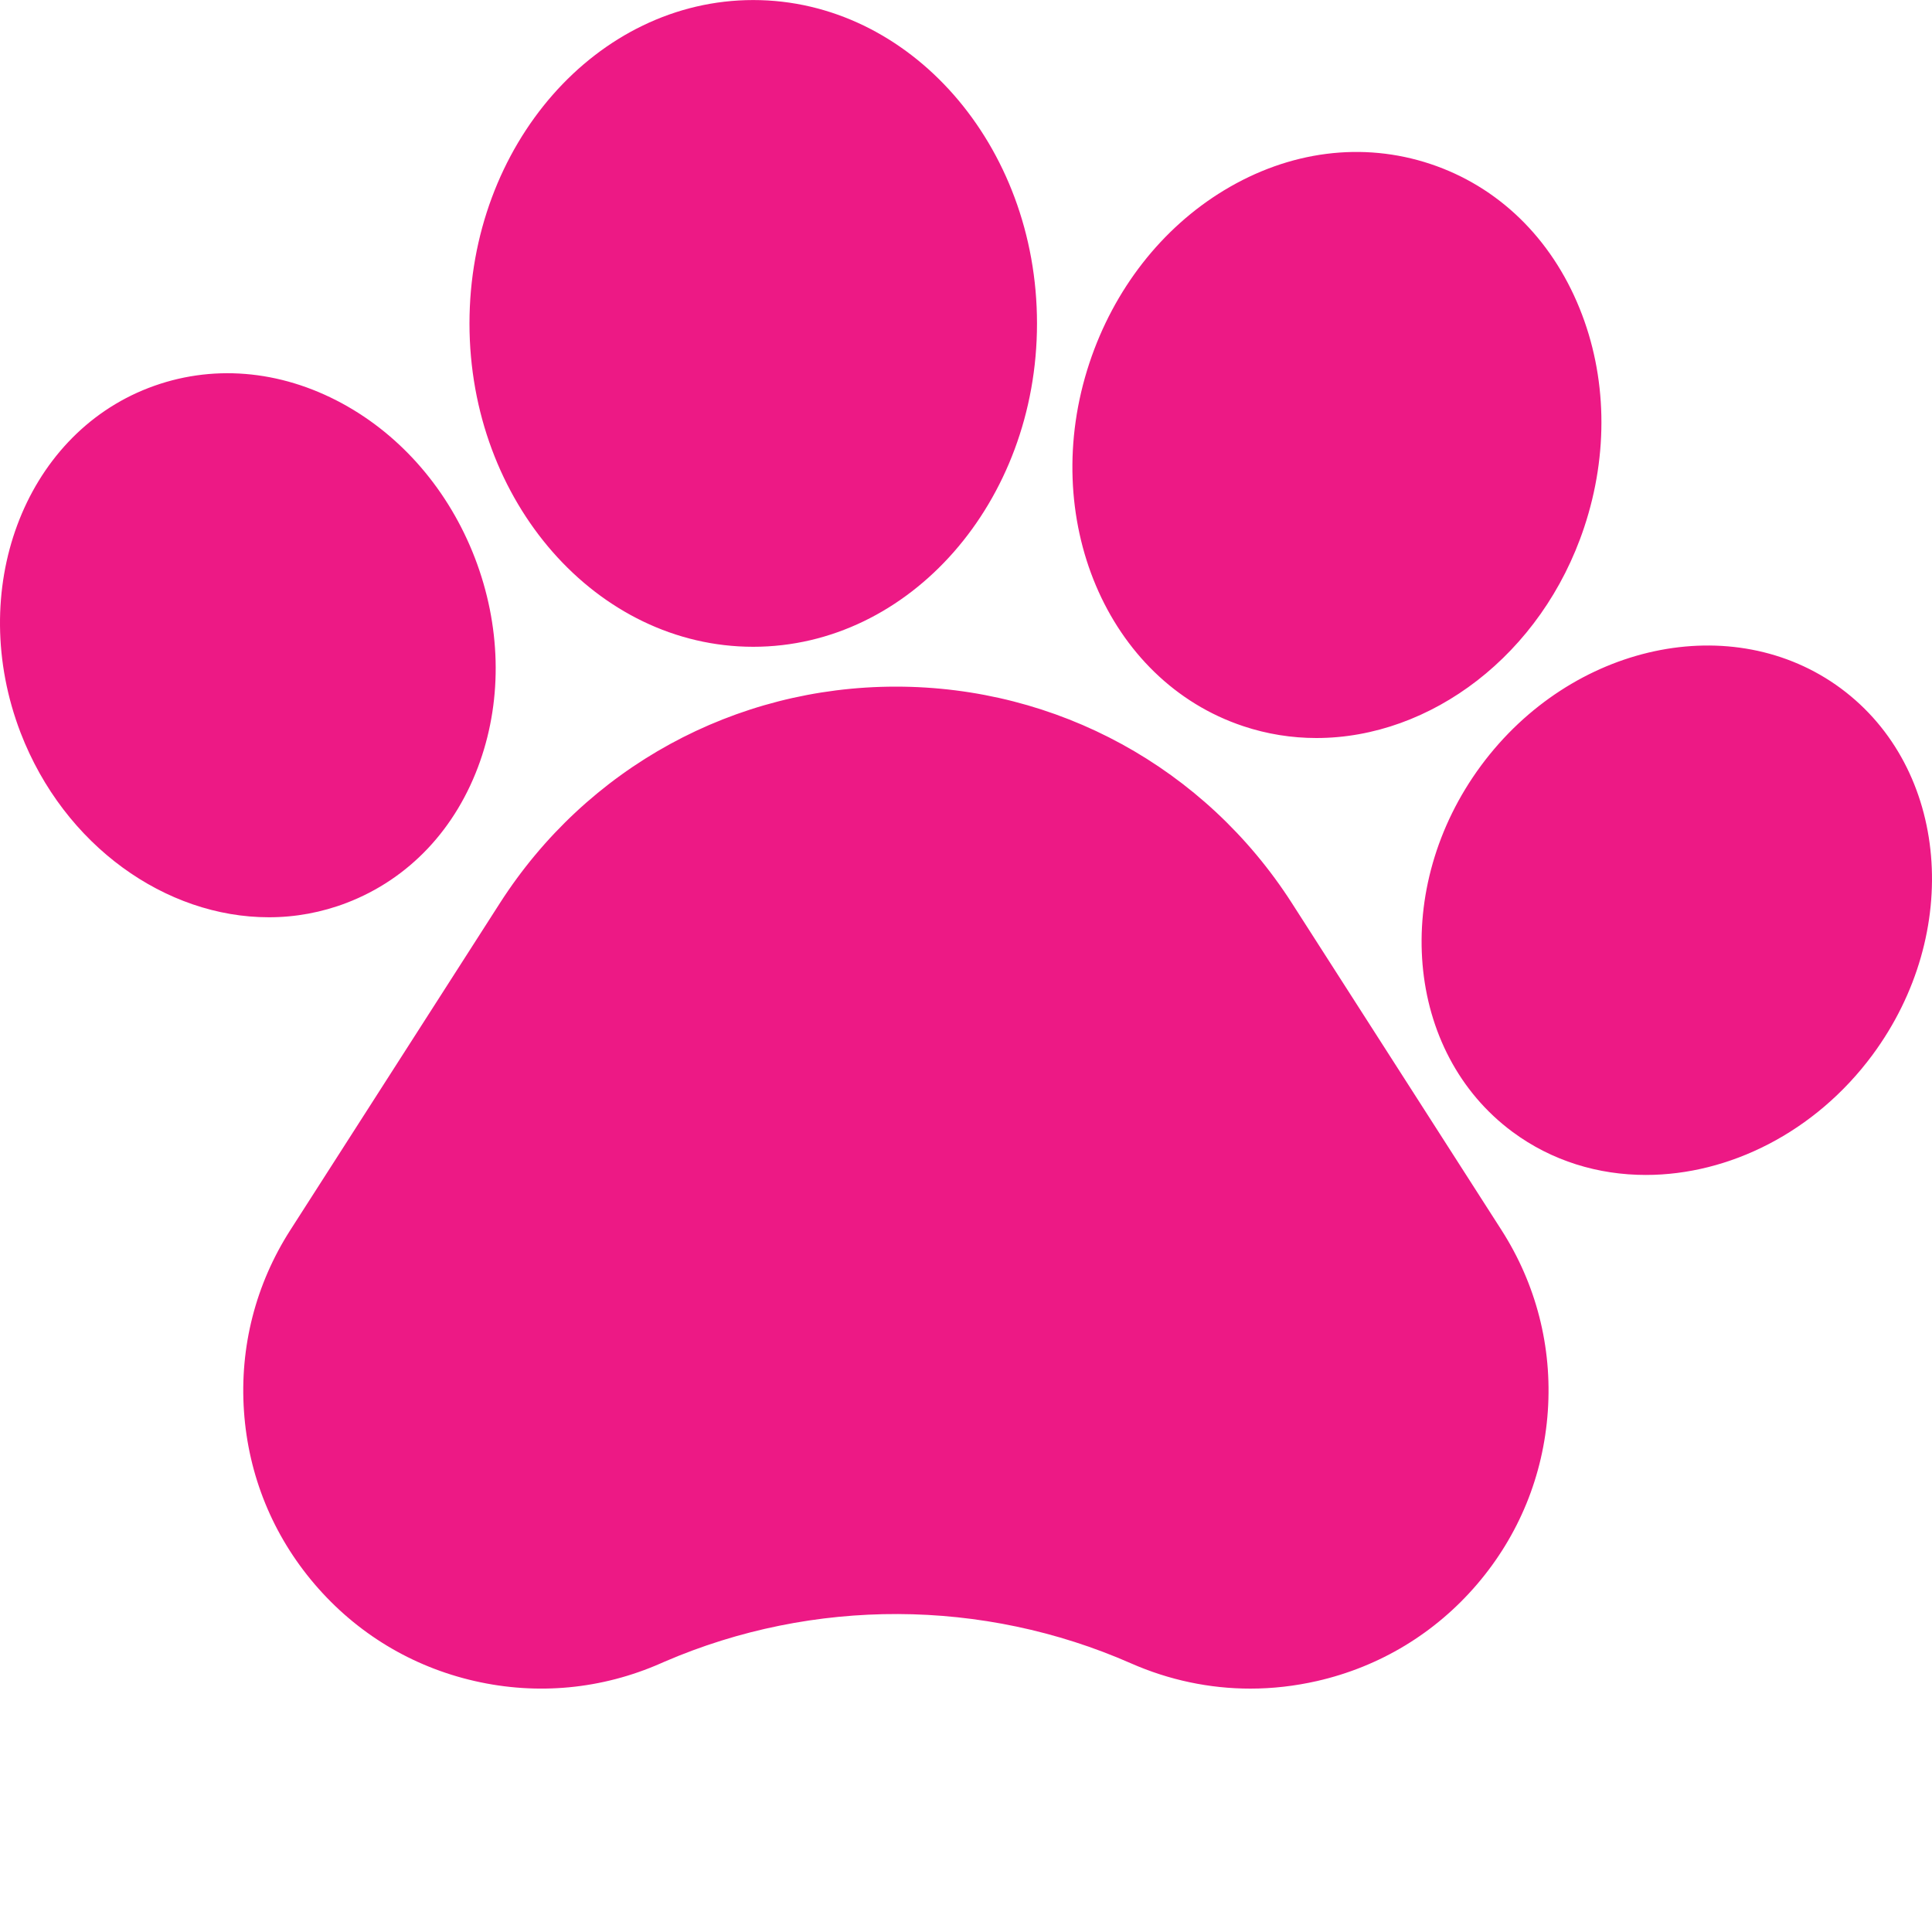 <svg width="40" height="40" viewBox="0 0 40 40" fill="none" xmlns="http://www.w3.org/2000/svg">
<g id="Frame" clip-path="url(#clip0_206_8261)">
<g id="Group">
<path id="Vector" d="M26.749 18.701C24.949 15.893 21.883 14.216 18.548 14.216C15.213 14.216 12.148 15.893 10.348 18.701L6.011 25.467C5.292 26.589 4.96 27.886 5.051 29.216C5.142 30.547 5.648 31.786 6.515 32.8C7.382 33.814 8.527 34.507 9.828 34.804C11.128 35.101 12.461 34.974 13.682 34.437L13.764 34.401C16.837 33.077 20.349 33.089 23.414 34.437C24.205 34.785 25.043 34.961 25.888 34.961C26.347 34.961 26.81 34.908 27.268 34.804C28.568 34.507 29.714 33.814 30.581 32.801C31.448 31.787 31.954 30.548 32.046 29.217C32.138 27.886 31.805 26.589 31.086 25.466L26.749 18.701ZM7.179 18.692C8.47 18.196 9.45 17.156 9.939 15.764C10.405 14.439 10.367 12.943 9.832 11.551C9.296 10.161 8.321 9.025 7.087 8.354C5.79 7.649 4.366 7.535 3.078 8.031C0.487 9.028 -0.703 12.23 0.427 15.172C1.33 17.513 3.435 18.991 5.564 18.991C6.116 18.992 6.664 18.89 7.179 18.692ZM15.595 13.391C18.835 13.391 21.47 10.388 21.47 6.697C21.47 3.005 18.835 0.001 15.595 0.001C12.355 0.001 9.72 3.005 9.72 6.697C9.72 10.388 12.355 13.391 15.595 13.391ZM25.742 15.035H25.742C26.23 15.198 26.741 15.28 27.255 15.28C29.618 15.28 31.921 13.56 32.799 10.917C33.305 9.396 33.272 7.787 32.705 6.388C32.113 4.923 31.014 3.86 29.613 3.394C28.21 2.928 26.694 3.123 25.342 3.941C24.051 4.723 23.061 5.992 22.556 7.513C21.49 10.722 22.919 14.097 25.742 15.035ZM38.115 14.254L38.114 14.253C35.88 12.603 32.539 13.318 30.665 15.849C28.794 18.38 29.086 21.784 31.317 23.436C32.131 24.038 33.092 24.326 34.076 24.326C35.791 24.326 37.575 23.451 38.767 21.842C40.639 19.31 40.346 15.906 38.115 14.254V14.254Z" fill="#ED1985"/>
</g>
</g>
<defs>
<clipPath id="clip0_206_8261">
<rect width="40" height="40" fill="white" transform="translate(0 0.001)"/>
</clipPath>
</defs>
</svg>
